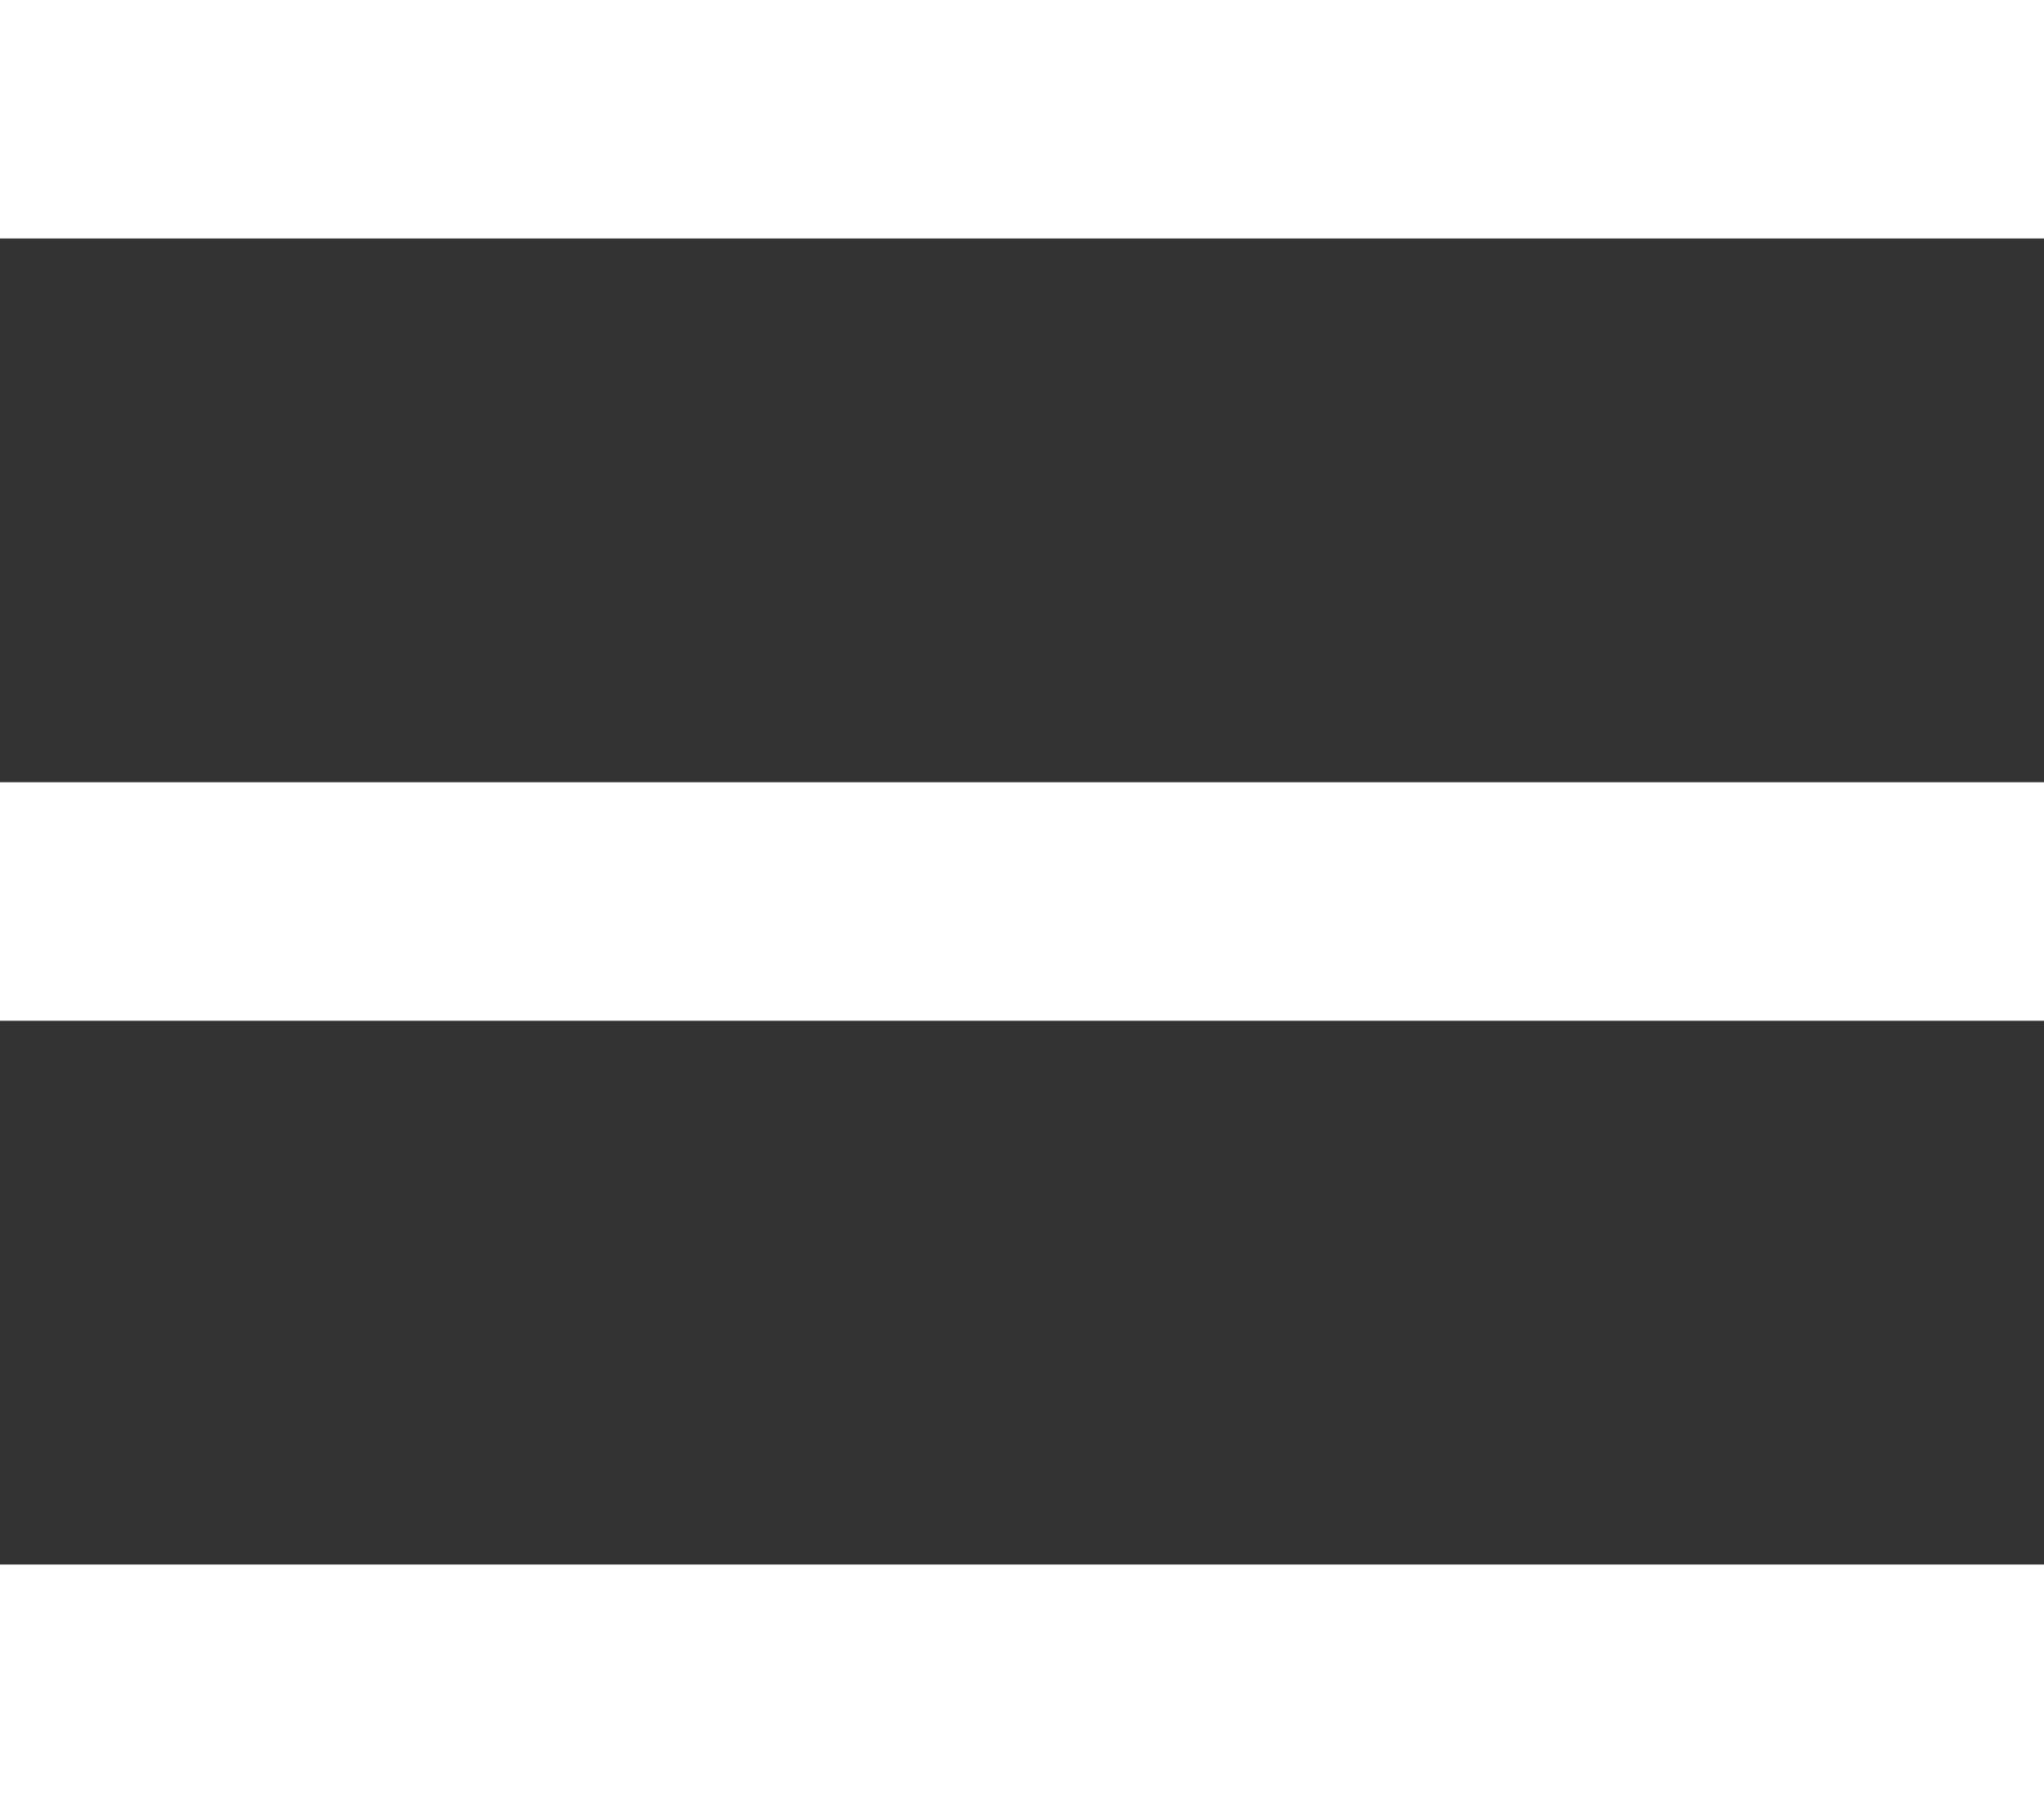<?xml version="1.0" encoding="UTF-8"?>
<svg id="Layer_2" data-name="Layer 2" xmlns="http://www.w3.org/2000/svg" viewBox="0 0 45 39.69">
  <rect x="0" y="0" width="45" height="39.69" fill="#333333" stroke="none"/>
  <defs>
    <style>
      .cls-1 {
        fill: #fff;
        stroke-width: 0px;
      }
    </style>
  </defs>
  <g id="Layer_1-2" data-name="Layer 1">
    <rect class="cls-1" width="45" height="5.25"/>
    <rect class="cls-1" y="17.22" width="45" height="5.25"/>
    <rect class="cls-1" y="34.44" width="45" height="5.25"/>
  </g>
</svg>
